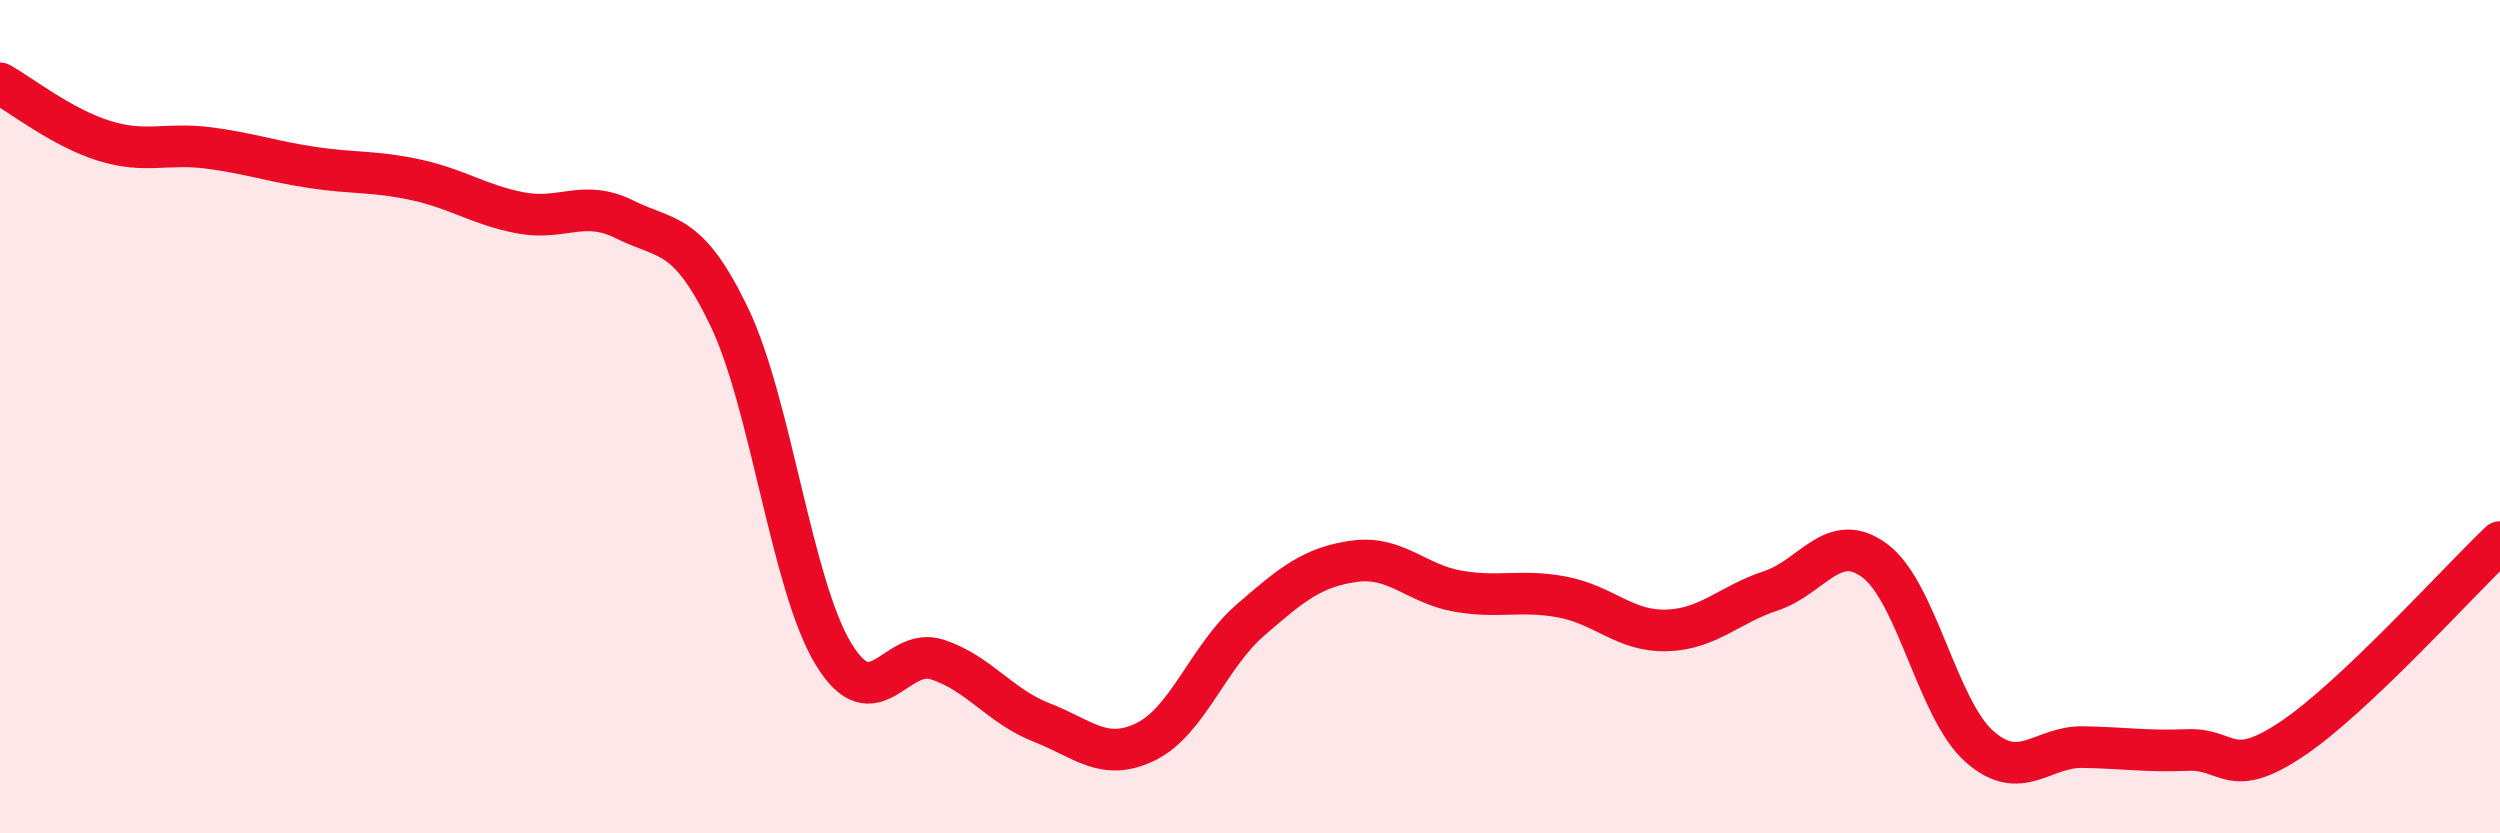 
    <svg width="60" height="20" viewBox="0 0 60 20" xmlns="http://www.w3.org/2000/svg">
      <path
        d="M 0,2 C 0.5,2.28 1.5,3.07 2.5,3.38 C 3.5,3.69 4,3.42 5,3.55 C 6,3.68 6.5,3.87 7.5,4.02 C 8.5,4.17 9,4.1 10,4.32 C 11,4.54 11.5,4.92 12.5,5.11 C 13.5,5.3 14,4.77 15,5.27 C 16,5.77 16.5,5.52 17.5,7.6 C 18.5,9.68 19,14.04 20,15.69 C 21,17.34 21.5,15.5 22.5,15.83 C 23.5,16.16 24,16.95 25,17.34 C 26,17.73 26.5,18.29 27.5,17.8 C 28.5,17.31 29,15.76 30,14.89 C 31,14.02 31.5,13.61 32.5,13.47 C 33.5,13.33 34,14.02 35,14.19 C 36,14.36 36.5,14.14 37.5,14.33 C 38.5,14.52 39,15.16 40,15.13 C 41,15.1 41.5,14.51 42.5,14.18 C 43.5,13.85 44,12.71 45,13.46 C 46,14.21 46.5,17.02 47.5,17.91 C 48.5,18.8 49,17.91 50,17.93 C 51,17.95 51.5,18.04 52.5,18 C 53.5,17.96 53.5,18.74 55,17.74 C 56.5,16.74 59,13.96 60,13.01L60 20L0 20Z"
        fill="#EB0A25"
        opacity="0.1"
        stroke-linecap="round"
        stroke-linejoin="round"
      />
      <path
        d="M 0,2 C 0.5,2.28 1.5,3.07 2.5,3.38 C 3.5,3.69 4,3.42 5,3.55 C 6,3.68 6.5,3.87 7.5,4.02 C 8.5,4.17 9,4.1 10,4.32 C 11,4.54 11.5,4.92 12.5,5.11 C 13.5,5.3 14,4.77 15,5.27 C 16,5.77 16.5,5.52 17.5,7.6 C 18.5,9.68 19,14.04 20,15.69 C 21,17.34 21.5,15.5 22.5,15.83 C 23.5,16.16 24,16.95 25,17.34 C 26,17.73 26.5,18.29 27.5,17.8 C 28.5,17.31 29,15.76 30,14.89 C 31,14.02 31.5,13.61 32.5,13.47 C 33.5,13.33 34,14.02 35,14.19 C 36,14.36 36.5,14.14 37.5,14.33 C 38.5,14.52 39,15.16 40,15.13 C 41,15.1 41.5,14.51 42.5,14.18 C 43.5,13.85 44,12.71 45,13.46 C 46,14.21 46.5,17.02 47.5,17.91 C 48.5,18.8 49,17.91 50,17.93 C 51,17.95 51.5,18.04 52.5,18 C 53.5,17.96 53.5,18.74 55,17.74 C 56.5,16.74 59,13.96 60,13.01"
        stroke="#EB0A25"
        stroke-width="1"
        fill="none"
        stroke-linecap="round"
        stroke-linejoin="round"
      />
    </svg>
  